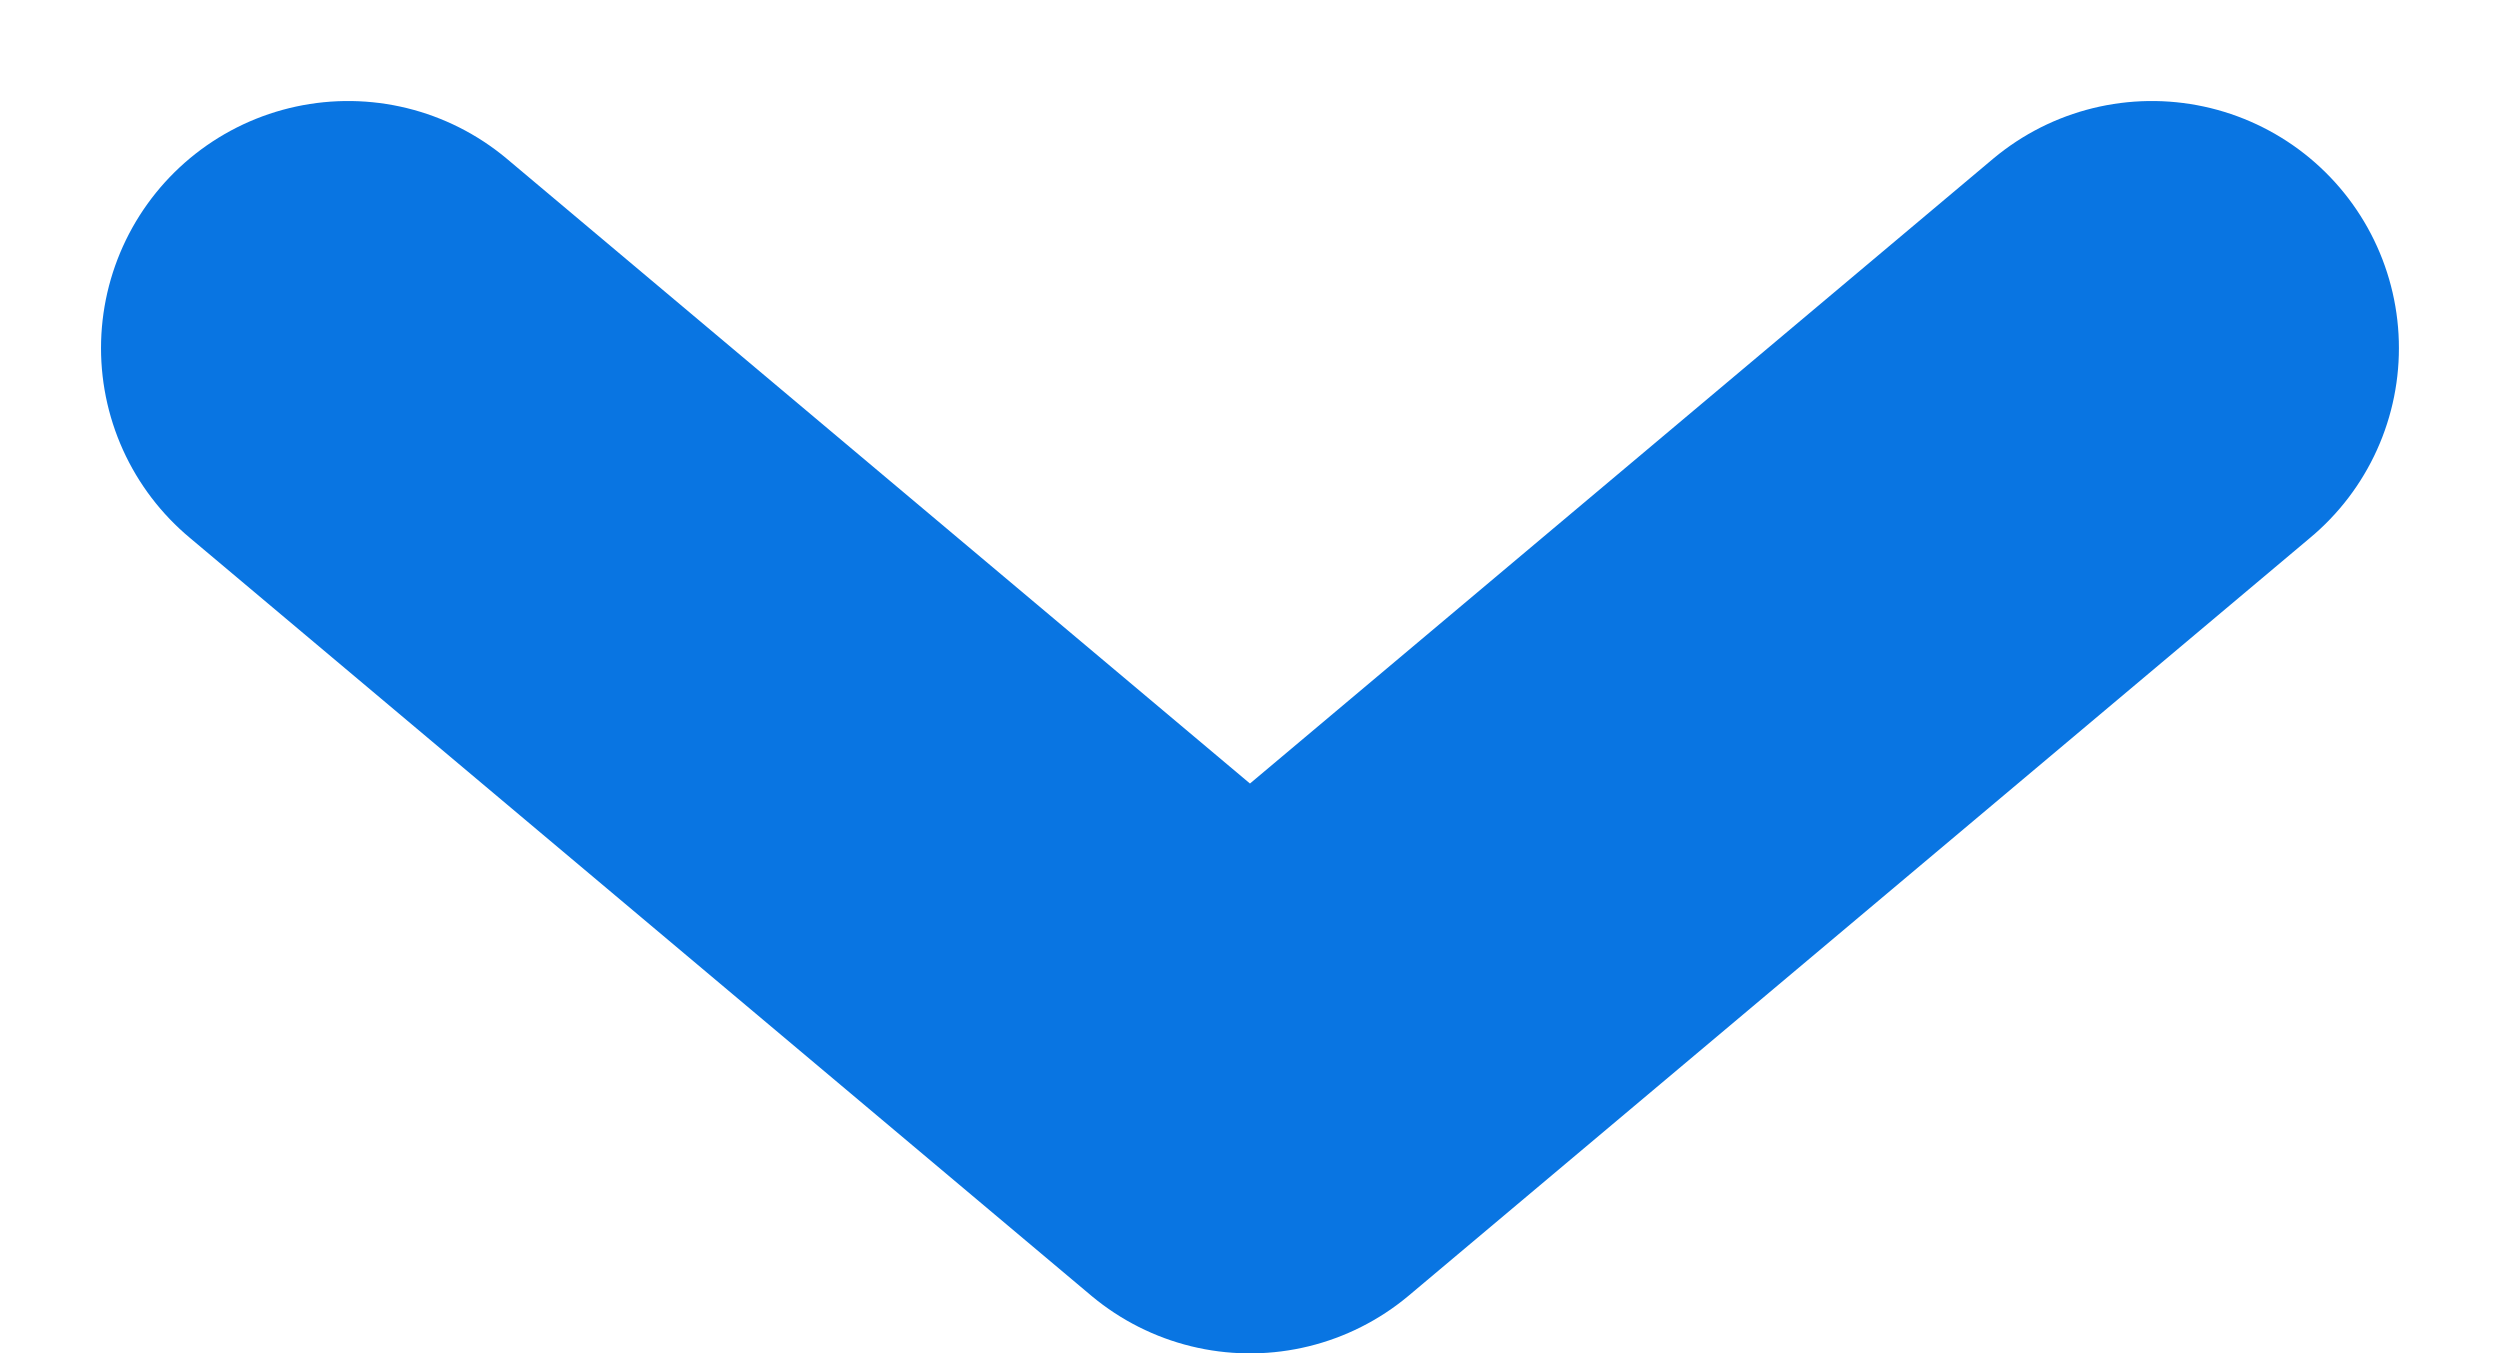 <svg xmlns="http://www.w3.org/2000/svg" width="35.415" height="19.172" viewBox="0 0 35.415 19.172">
  <path id="パス_967" data-name="パス 967" d="M150.478,2546.916l12.776,10.741,12.776-10.741" transform="translate(-145.547 -2541.985)" fill="none" stroke="#0975e2" stroke-linecap="round" stroke-linejoin="round" stroke-width="7"/>
</svg>
